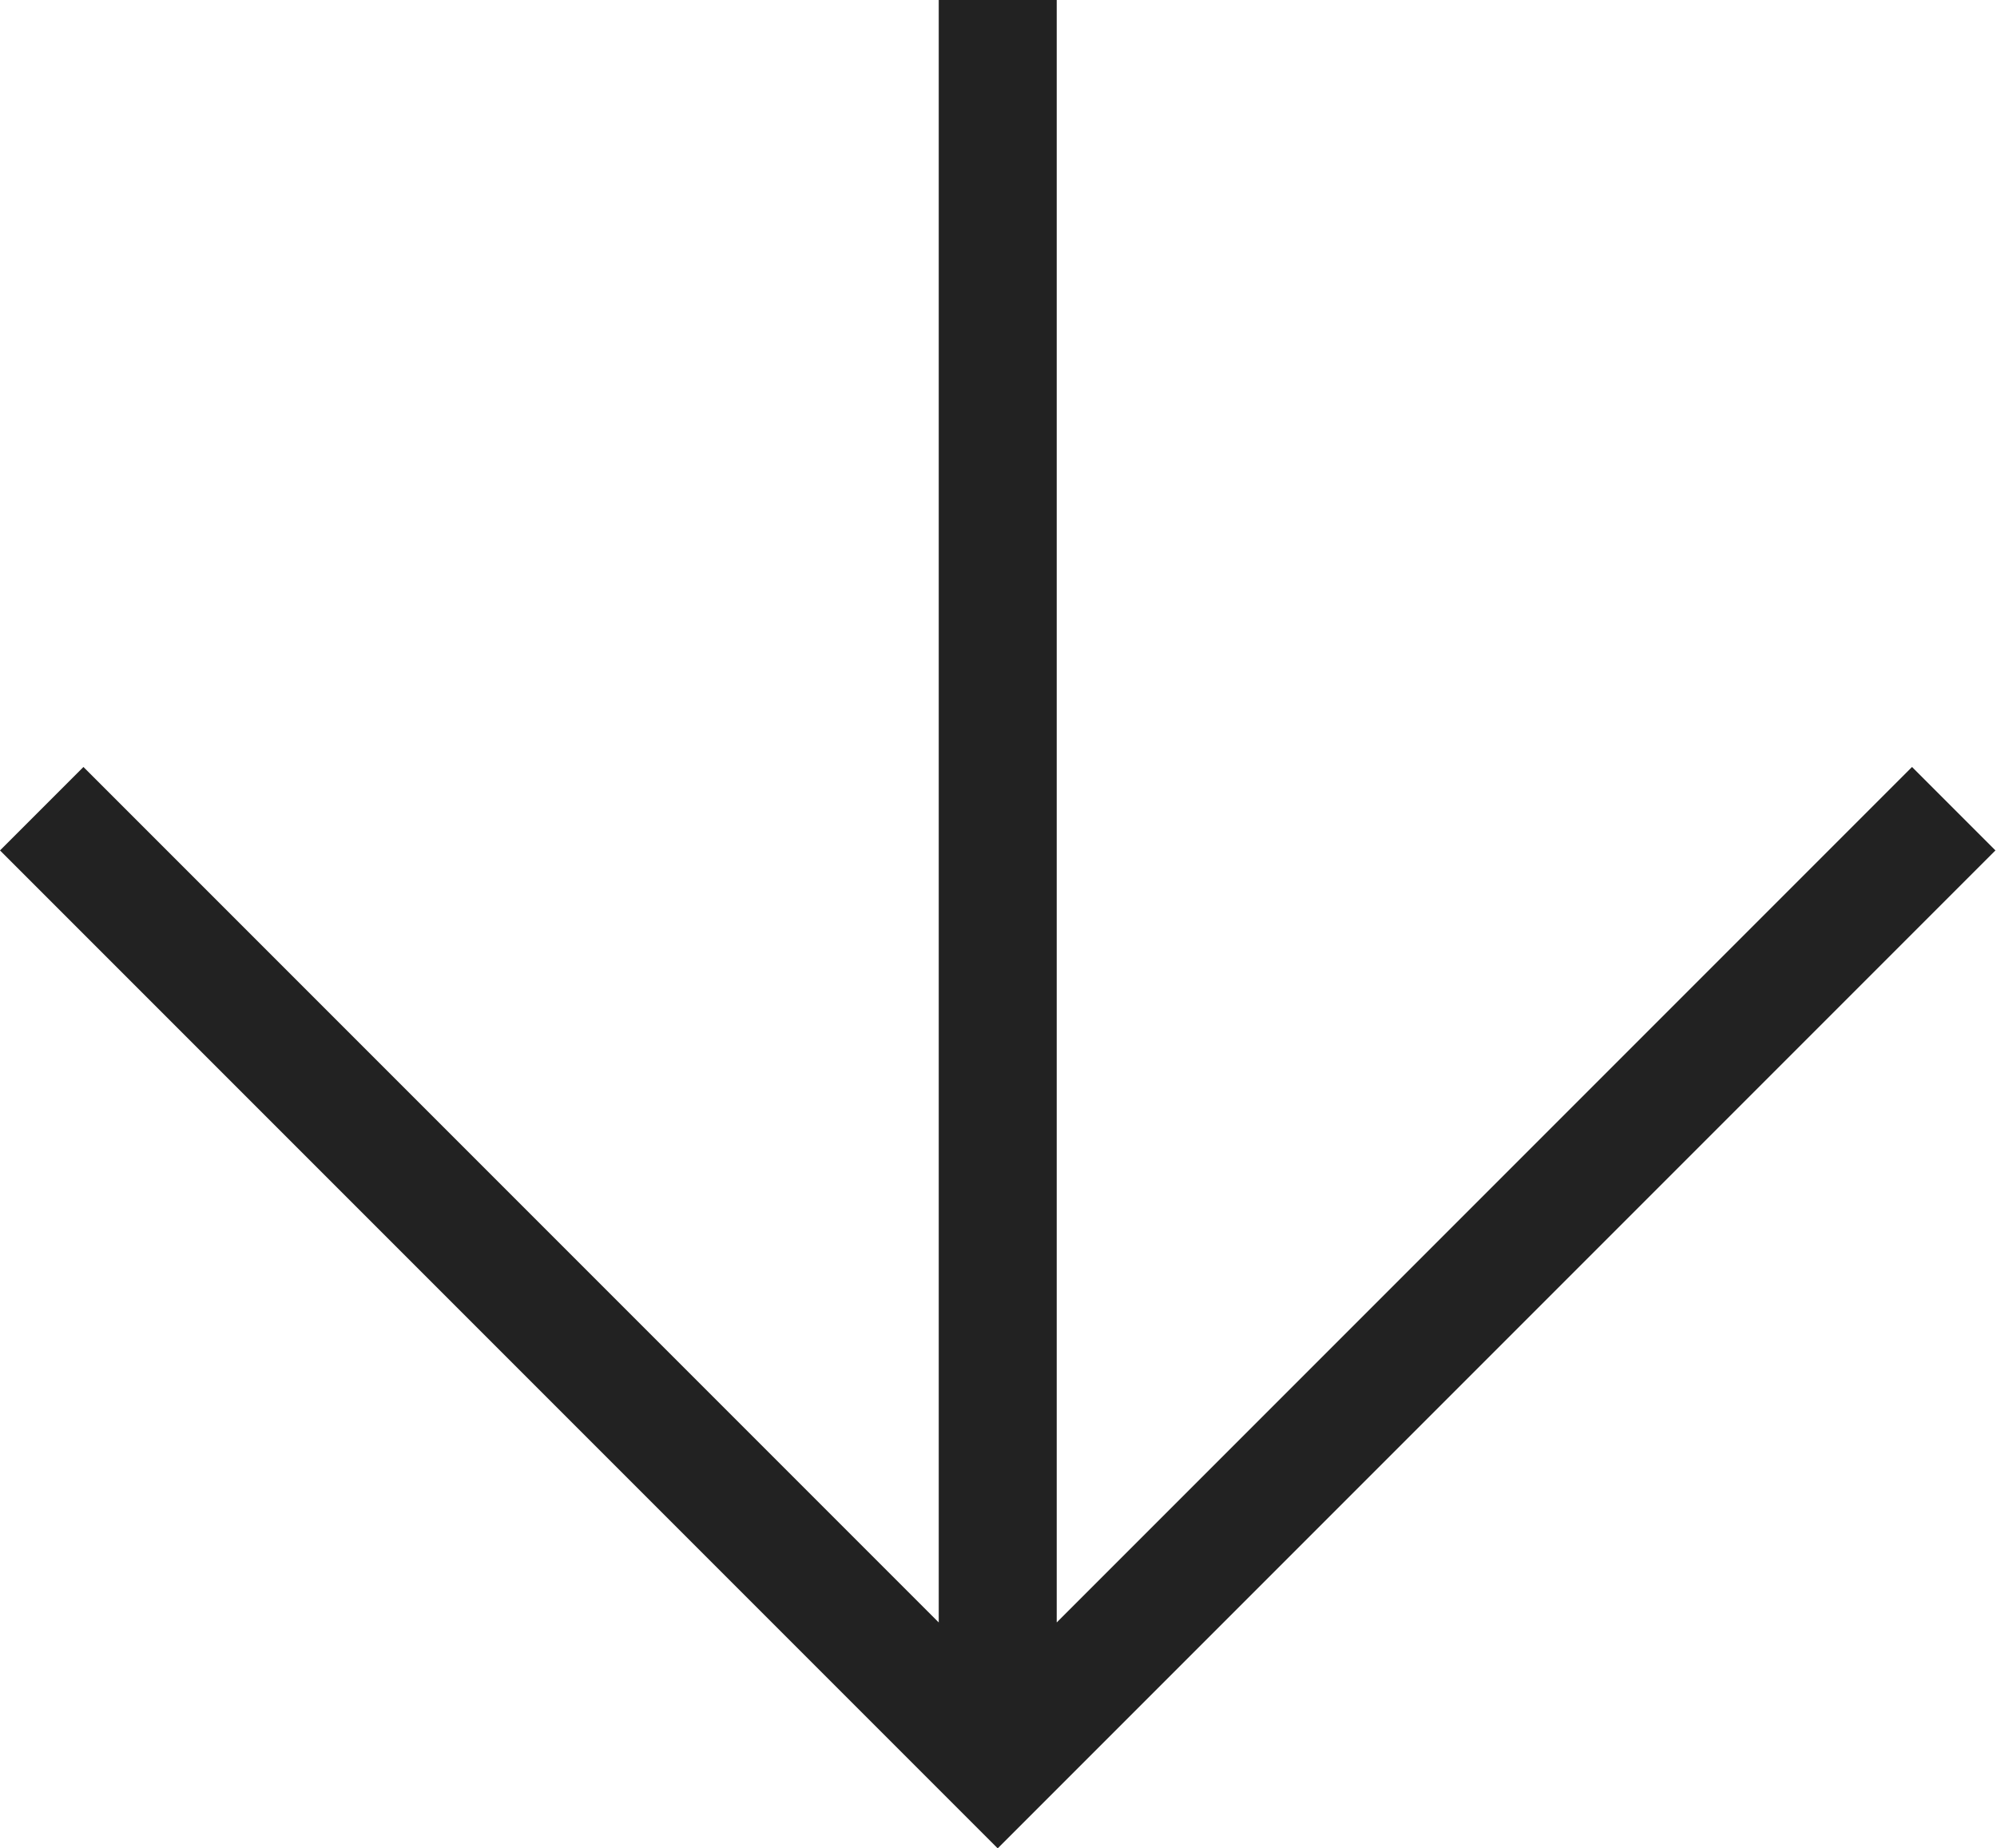 <svg width="67" height="62" viewBox="0 0 67 62" fill="none" xmlns="http://www.w3.org/2000/svg">
<path d="M30.675 59.201L0 28.526L2.799 25.727L31.495 54.423L31.495 0H35.453L35.453 54.423L64.149 25.727L66.948 28.526L36.273 59.201L33.474 62L30.675 59.201Z" fill="#222222"/>
</svg>

